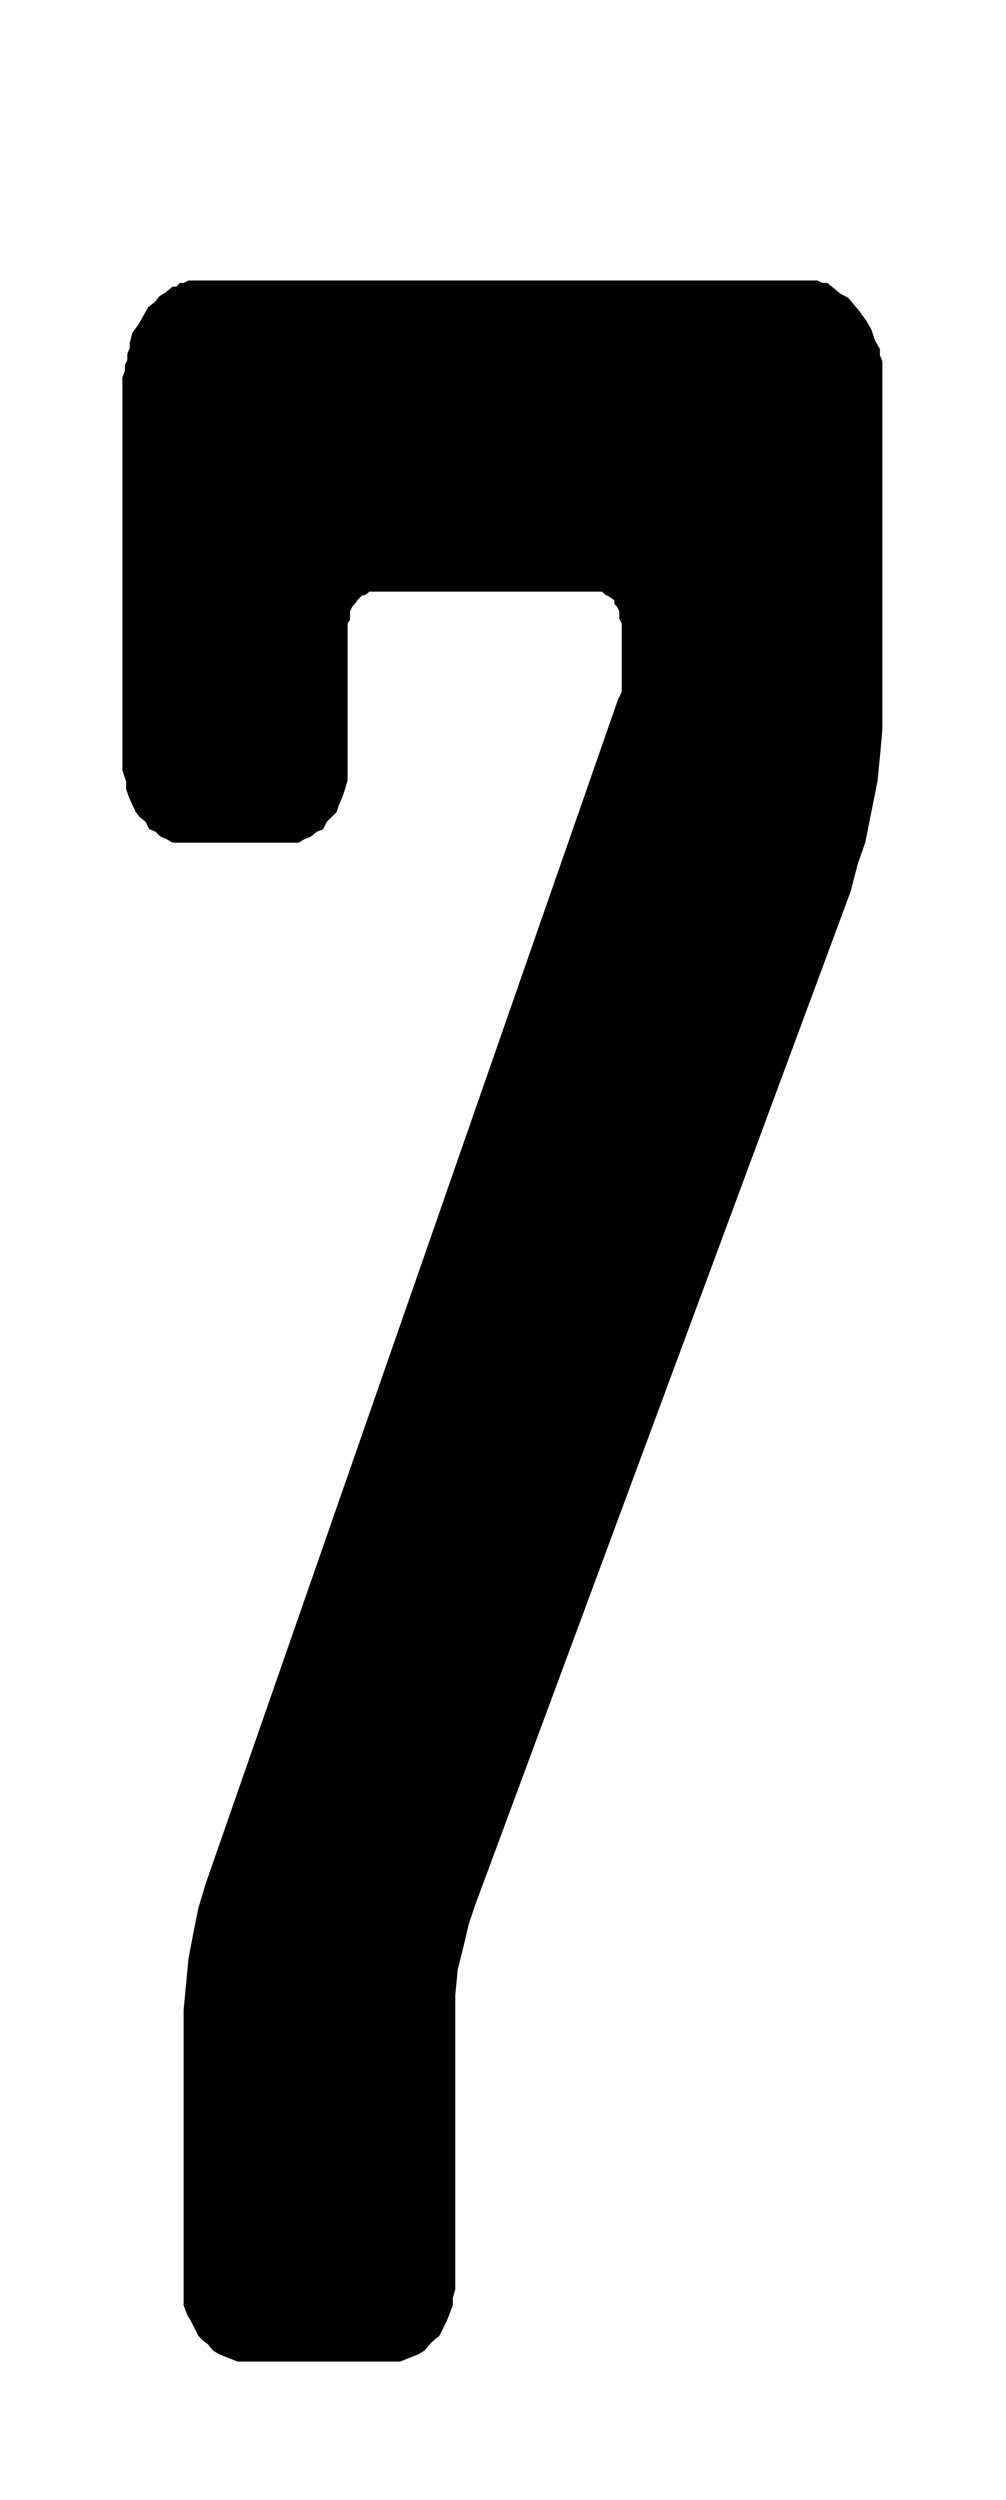 <svg id="Ebene_1" data-name="Ebene 1" xmlns="http://www.w3.org/2000/svg" width="29" height="72" viewBox="0 0 82.2 204.1">
  <path d="M50.5,57.1l.3-.6V50.9l-.2-.4v-.6l-.2-.4-.2-.2V49l-.3-.2-.3-.2h-.1l-.3-.3H30.2l-.4.3h-.2l-.2.2-.2.2-.2.3-.2.2-.2.4v.7l-.2.3V63.7l-.2.7-.2.6-.3.7-.2.6-.4.4-.4.4-.3.6-.5.2-.5.4-.5.2-.5.3H14.1l-.5-.3-.5-.2-.4-.4-.5-.2-.3-.6-.5-.4-.3-.4-.3-.6-.3-.7-.2-.6v-.6l-.3-.9V30.8l.2-.5v-.5l.2-.4v-.5l.2-.5V28l.2-.8.5-.7.4-.7.4-.7.6-.5.3-.4.5-.3.6-.5h.3l.3-.3H15l.4-.2H66.8l.4.2h.4l.5.4.6.5.6.3.5.6.5.6.5.7.4.7.3.9.4.7v.5l.2.5V59.6l-.2,2.2-.2,2-.4,2-.6,3-.6,1.7-.6,2.3L38.8,155.6l-.5,1.5-.4,1.7-.5,2-.2,2.1v24l-.2.7v.6l-.3.8-.2.5-.3.6-.3.6-.5.4-.3.3-.4.5-.5.3-.5.2-.5.2-.5.2H19.4l-.5-.2-.5-.2-.5-.2-.5-.3-.4-.5-.4-.3-.4-.4-.3-.6-.3-.6-.3-.5-.3-.8V164.1l.2-2.1.2-2.1.4-2.1.4-2,.6-2Z"/>
</svg>
